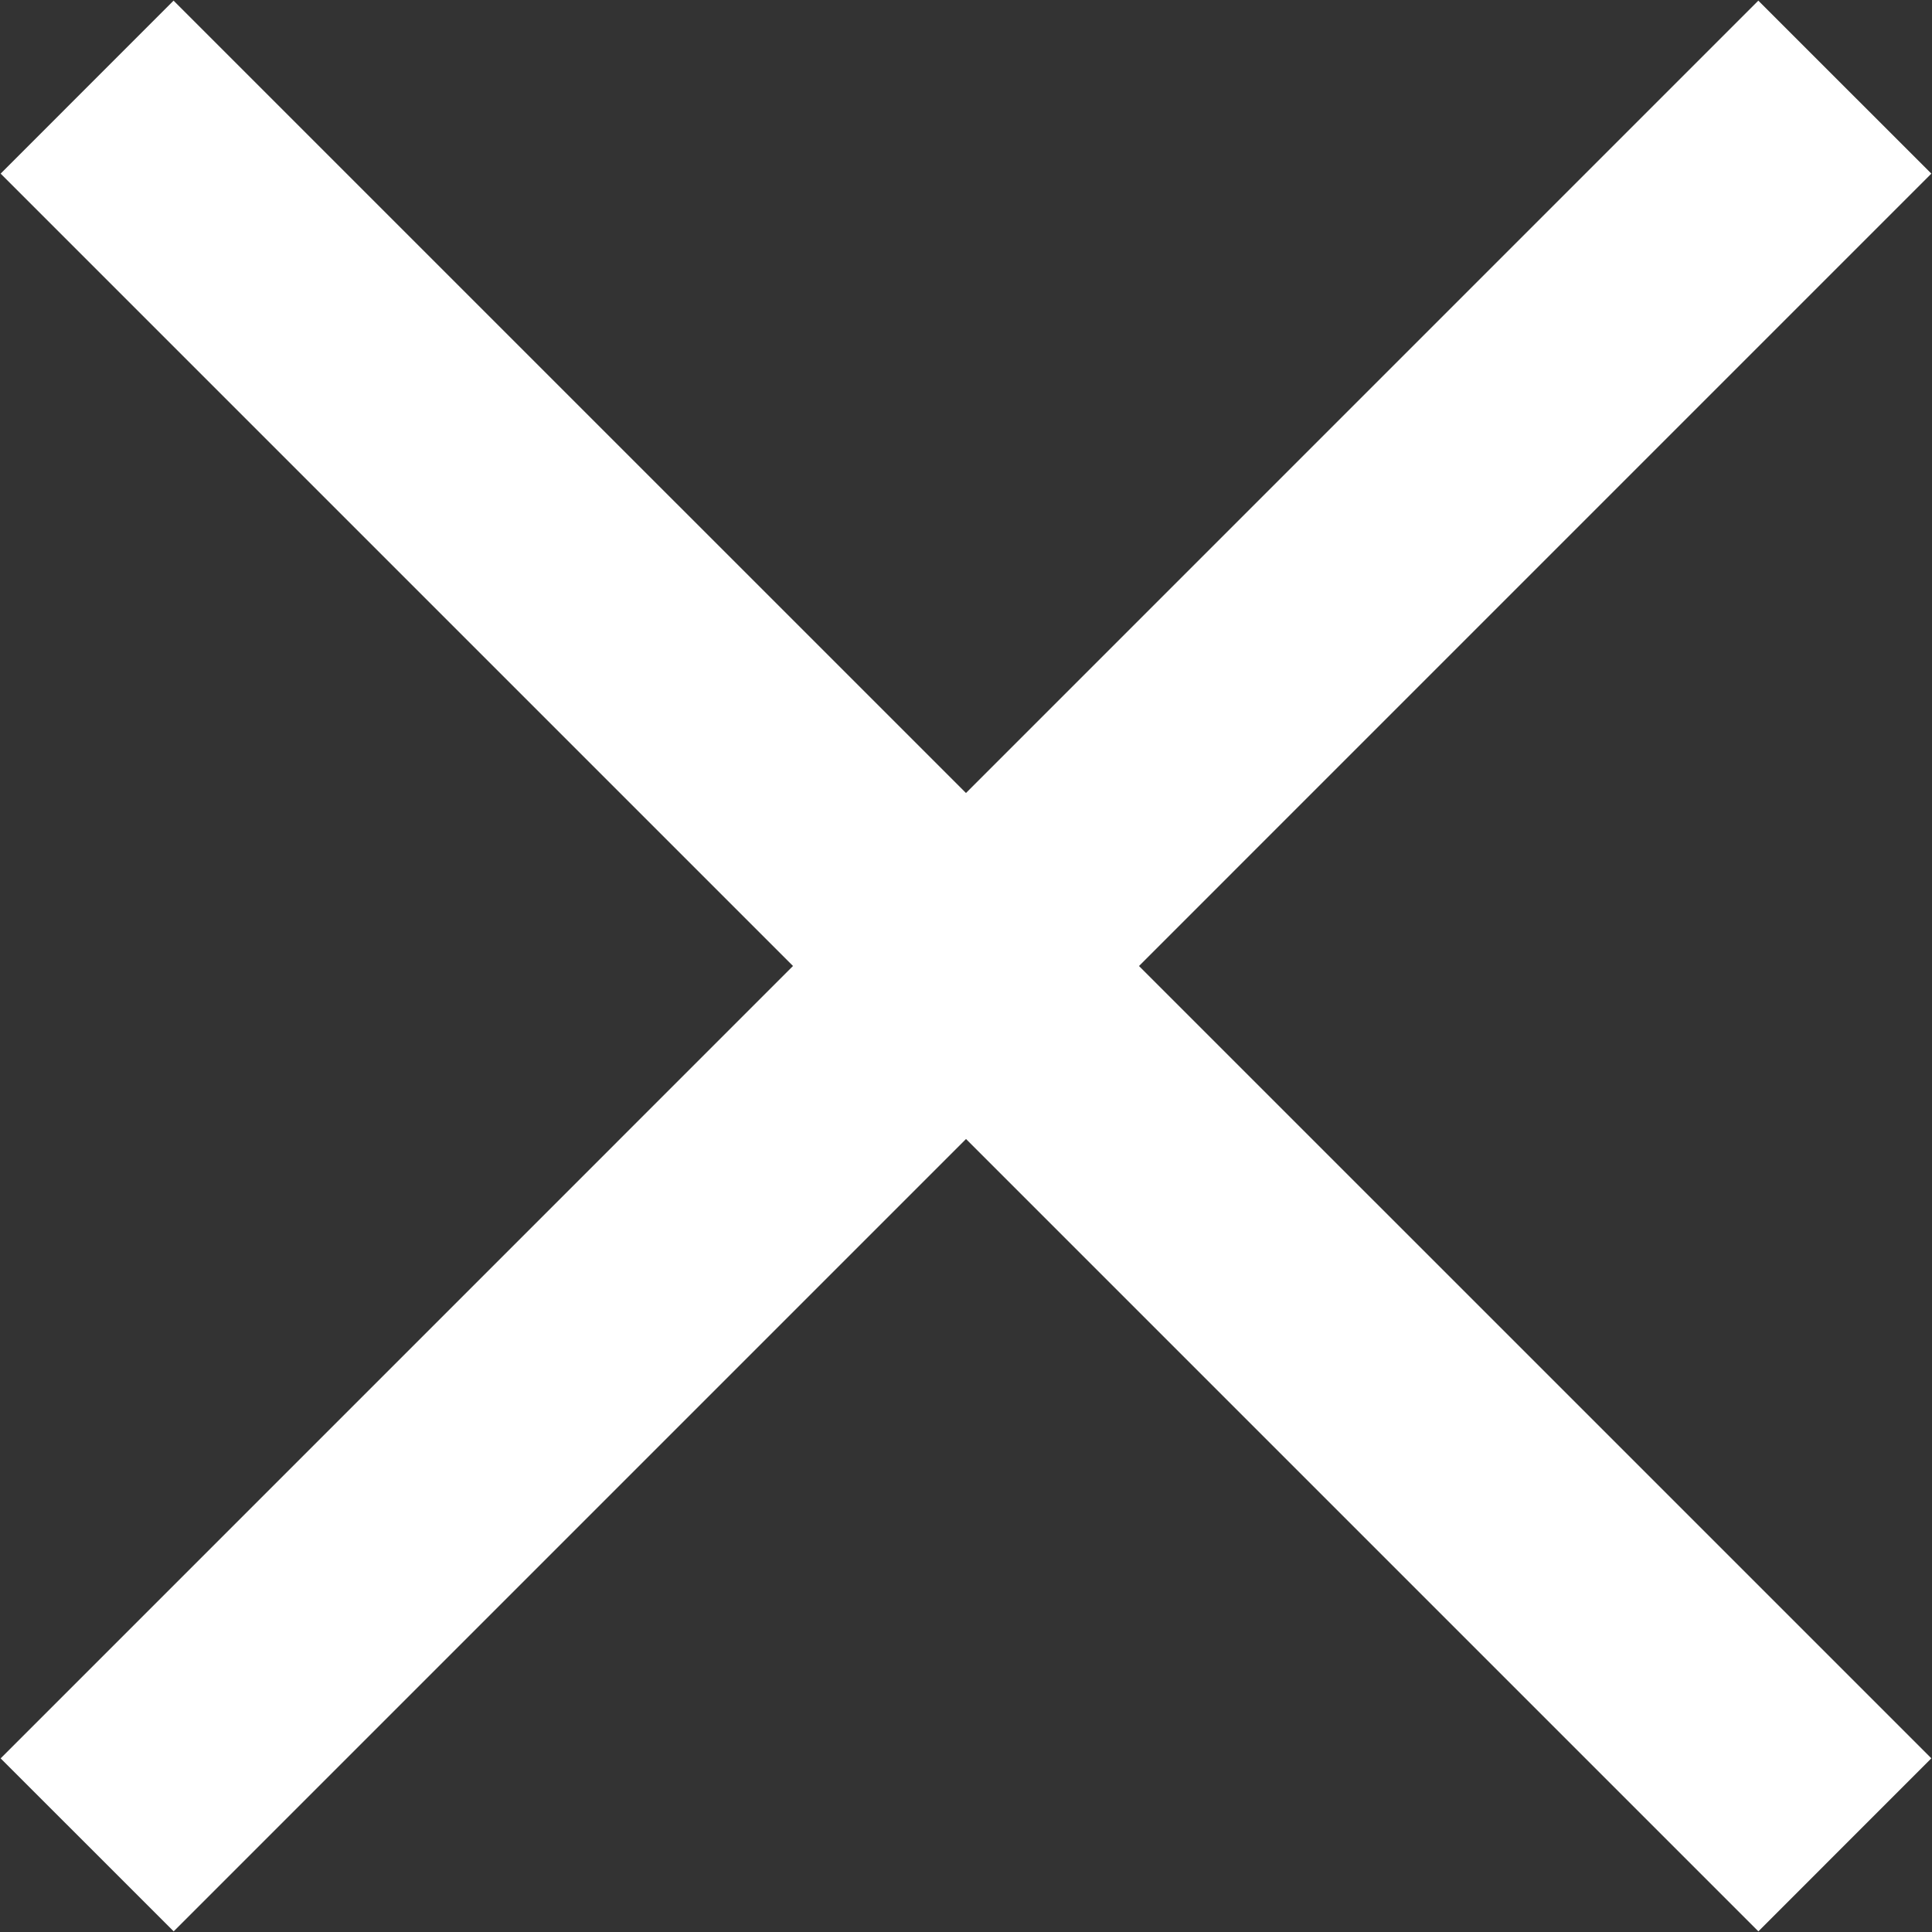 <svg xmlns="http://www.w3.org/2000/svg" width="30" height="30" viewBox="0 0 30 30">
  <rect x="0" y="0" width="30" height="30" fill="#333333" stroke="none"/>
  <g fill="#FFF">
    <polygon points=".01 27.304 27.303 .01 29.99 2.696 2.697 29.99"/>
    <polygon points=".01 2.696 2.695 .01 29.99 27.303 27.304 29.99"/>
  </g>
</svg>
